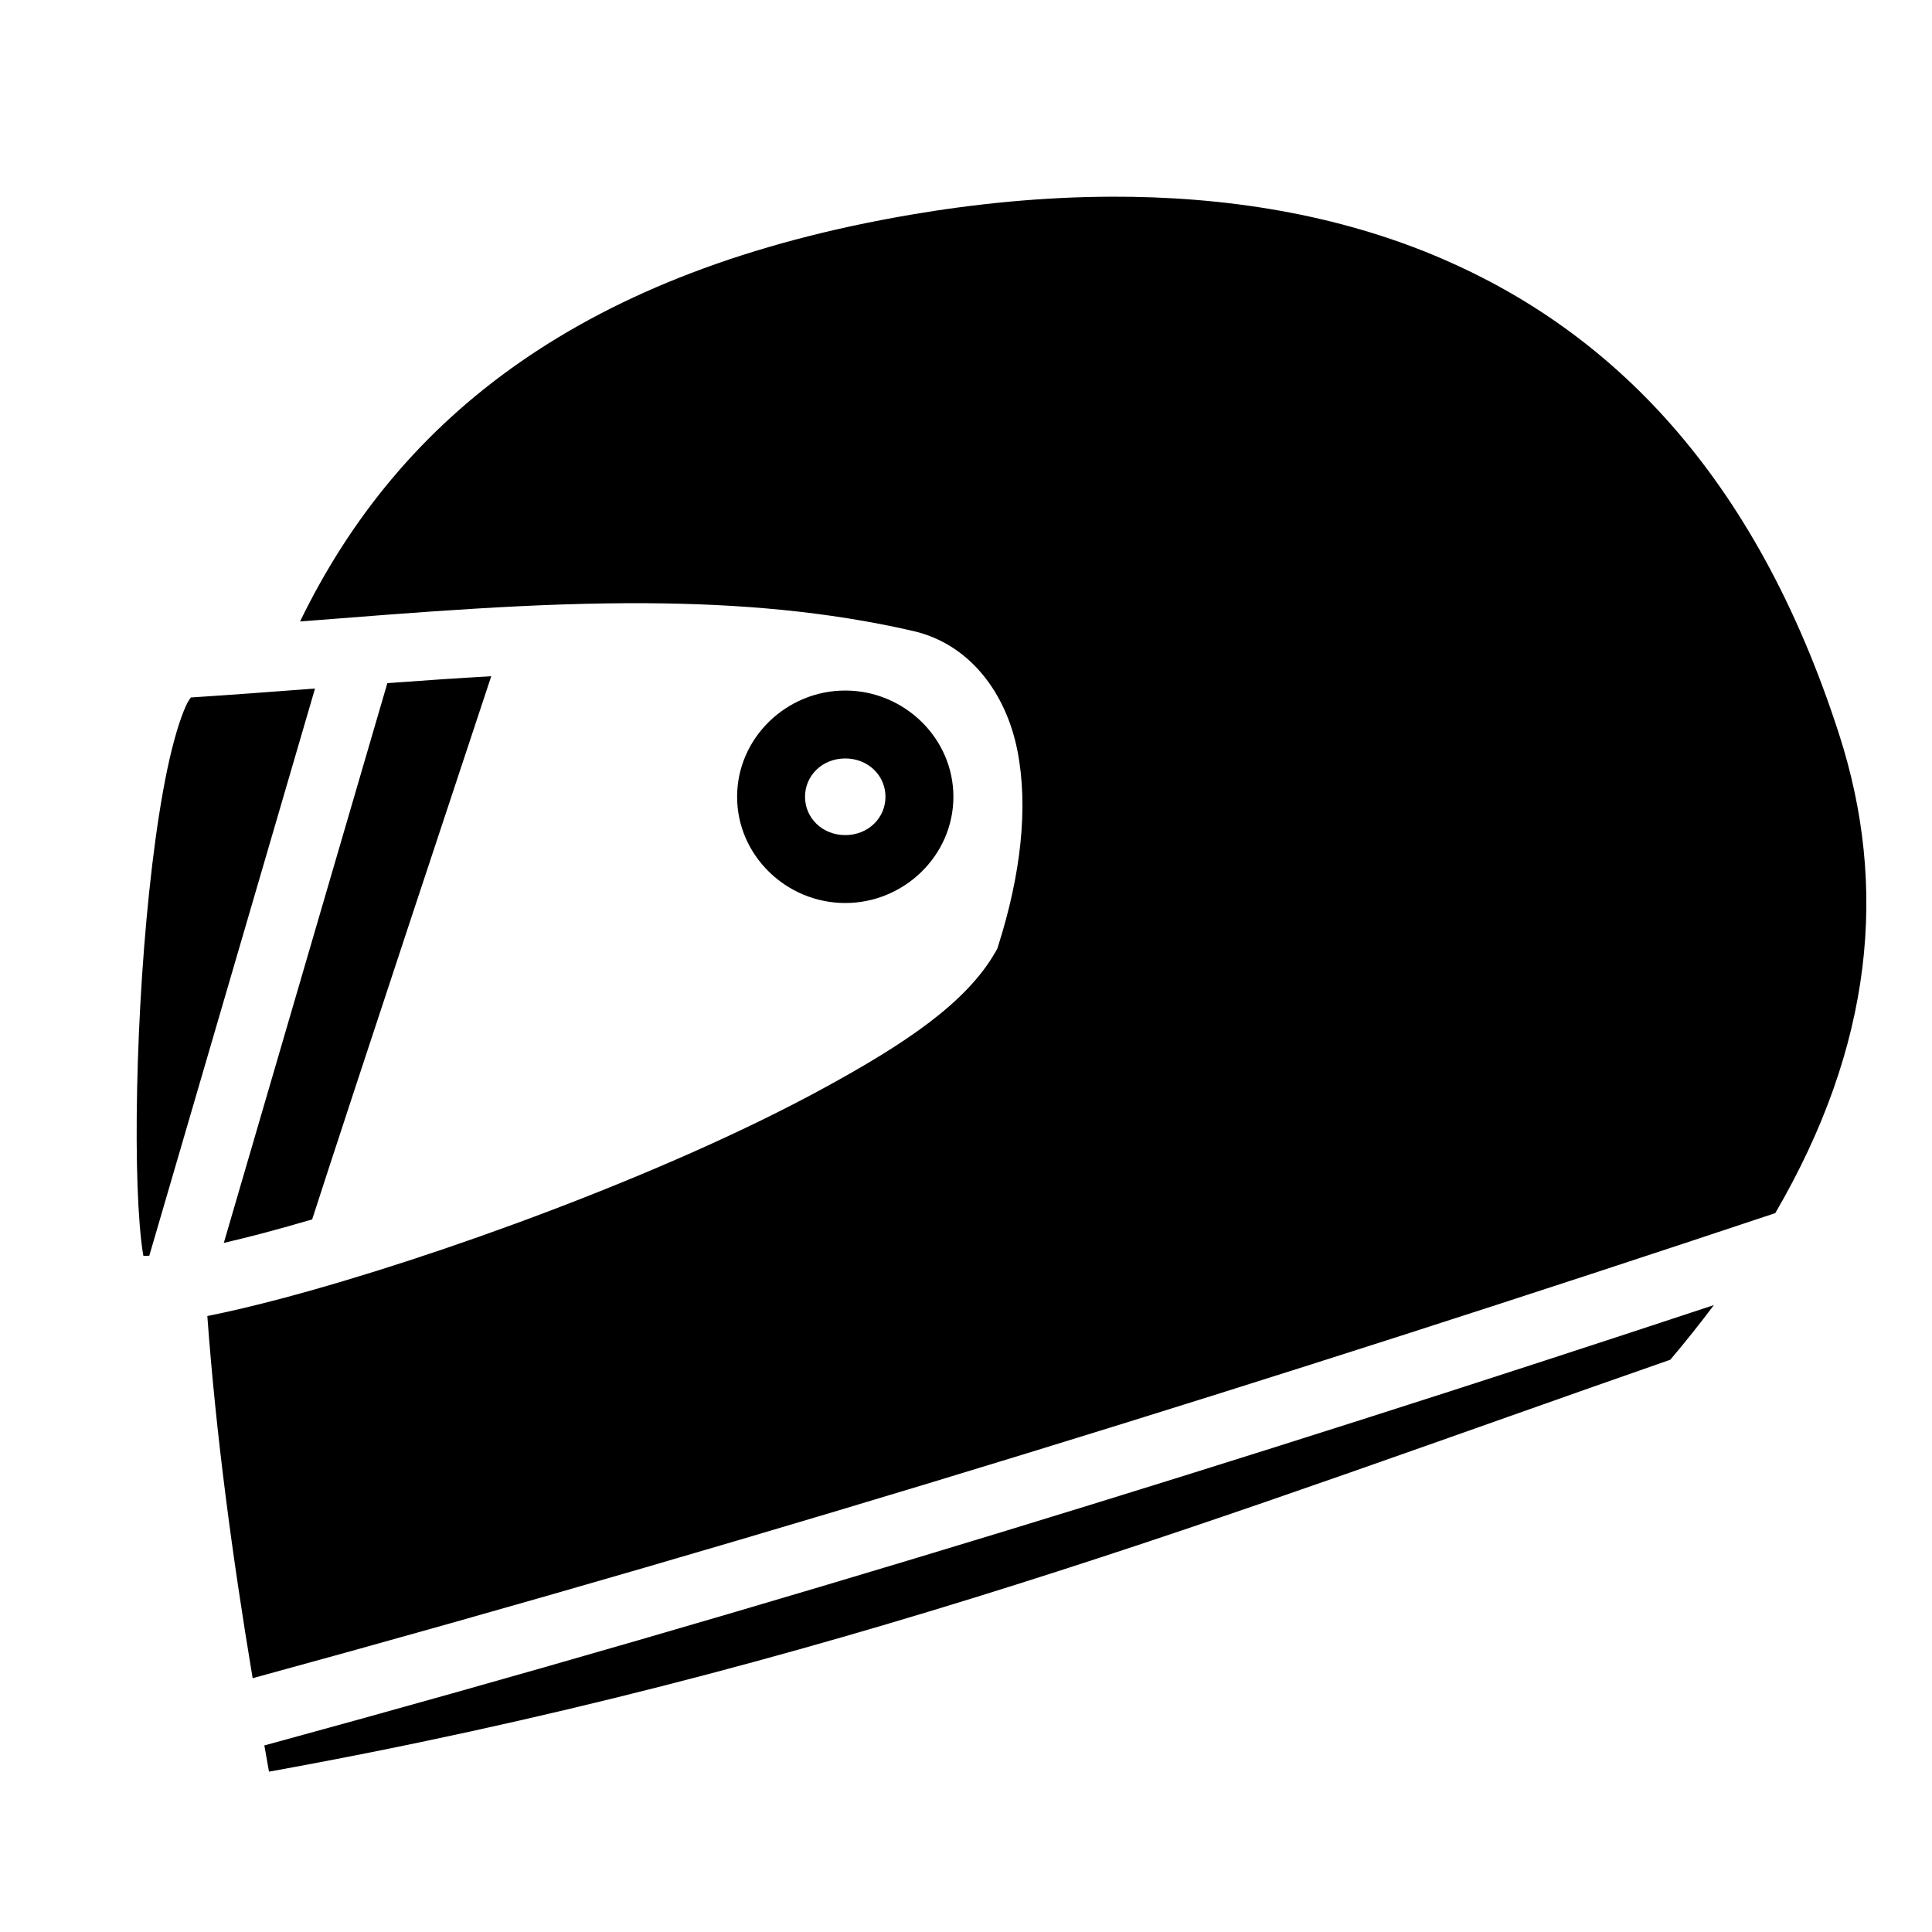 <?xml version="1.0" encoding="utf-8"?><!-- Скачано с сайта svg4.ru / Downloaded from svg4.ru -->
<svg width="800px" height="800px" viewBox="0 0 512 512" xmlns="http://www.w3.org/2000/svg"><path fill="#000000" d="M294.396 52.127c-17.944.066-35.777 1.834-52.886 4.746-86.727 14.76-135.612 53.467-161.99 107.824 31.215-2.434 62.002-5.024 91.966-4.838 24.114.15 47.696 2.097 70.54 7.37 15.15 3.5 24.652 16.647 27.607 31.735 2.954 15.088.858 32.92-5.055 51.553l-.287.904-.468.826c-7.762 13.64-24.263 24.498-45.295 35.994-21.032 11.497-46.695 22.693-72.27 32.428-25.574 9.735-51.012 17.98-71.575 23.437-7.254 1.925-13.85 3.48-19.735 4.657 2.275 31.13 6.562 63.38 12.008 95.98 140.118-38.25 273.5-79.888 403.51-123.254 25.935-44.457 29.927-86.448 16.967-126.734-22.393-69.605-60.9-107.048-105.215-126.168-27.696-11.95-57.913-16.57-87.82-16.46zM130.184 179.205c-9.06.51-18.265 1.156-27.532 1.836L59.31 329.386c3.384-.79 6.936-1.663 10.754-2.676 4.004-1.063 8.27-2.27 12.66-3.554 10.022-31.07 43.3-131.415 47.46-143.95zm-46.7 3.262c-10.868.826-21.824 1.654-32.908 2.37-.32.445-.714.947-1.318 2.267-1.58 3.45-3.375 9.418-4.912 16.724-3.075 14.612-5.37 34.727-6.705 54.877-1.333 20.15-1.73 40.438-1.193 55.582.268 7.572.79 13.905 1.442 17.96.048.306.078.312.13.59.46-.01 1.033-.044 1.546-.064l43.918-150.306zM224 183c-15.596 0-28.66 12.582-28.66 28.152s13.064 28.155 28.66 28.155 28.66-12.584 28.66-28.155c0-15.57-13.064-28.152-28.66-28.152zm0 18c6.12 0 10.66 4.567 10.66 10.152 0 5.586-4.54 10.155-10.66 10.155s-10.66-4.57-10.66-10.155c0-5.585 4.54-10.152 10.66-10.152zm230.19 144.865C330.383 386.852 203.285 426.23 70.054 462.56c.413 2.317.81 4.63 1.232 6.948 147.607-26.65 255.974-68.965 371.36-109.164 4.118-4.857 7.947-9.68 11.546-14.48z"/></svg>